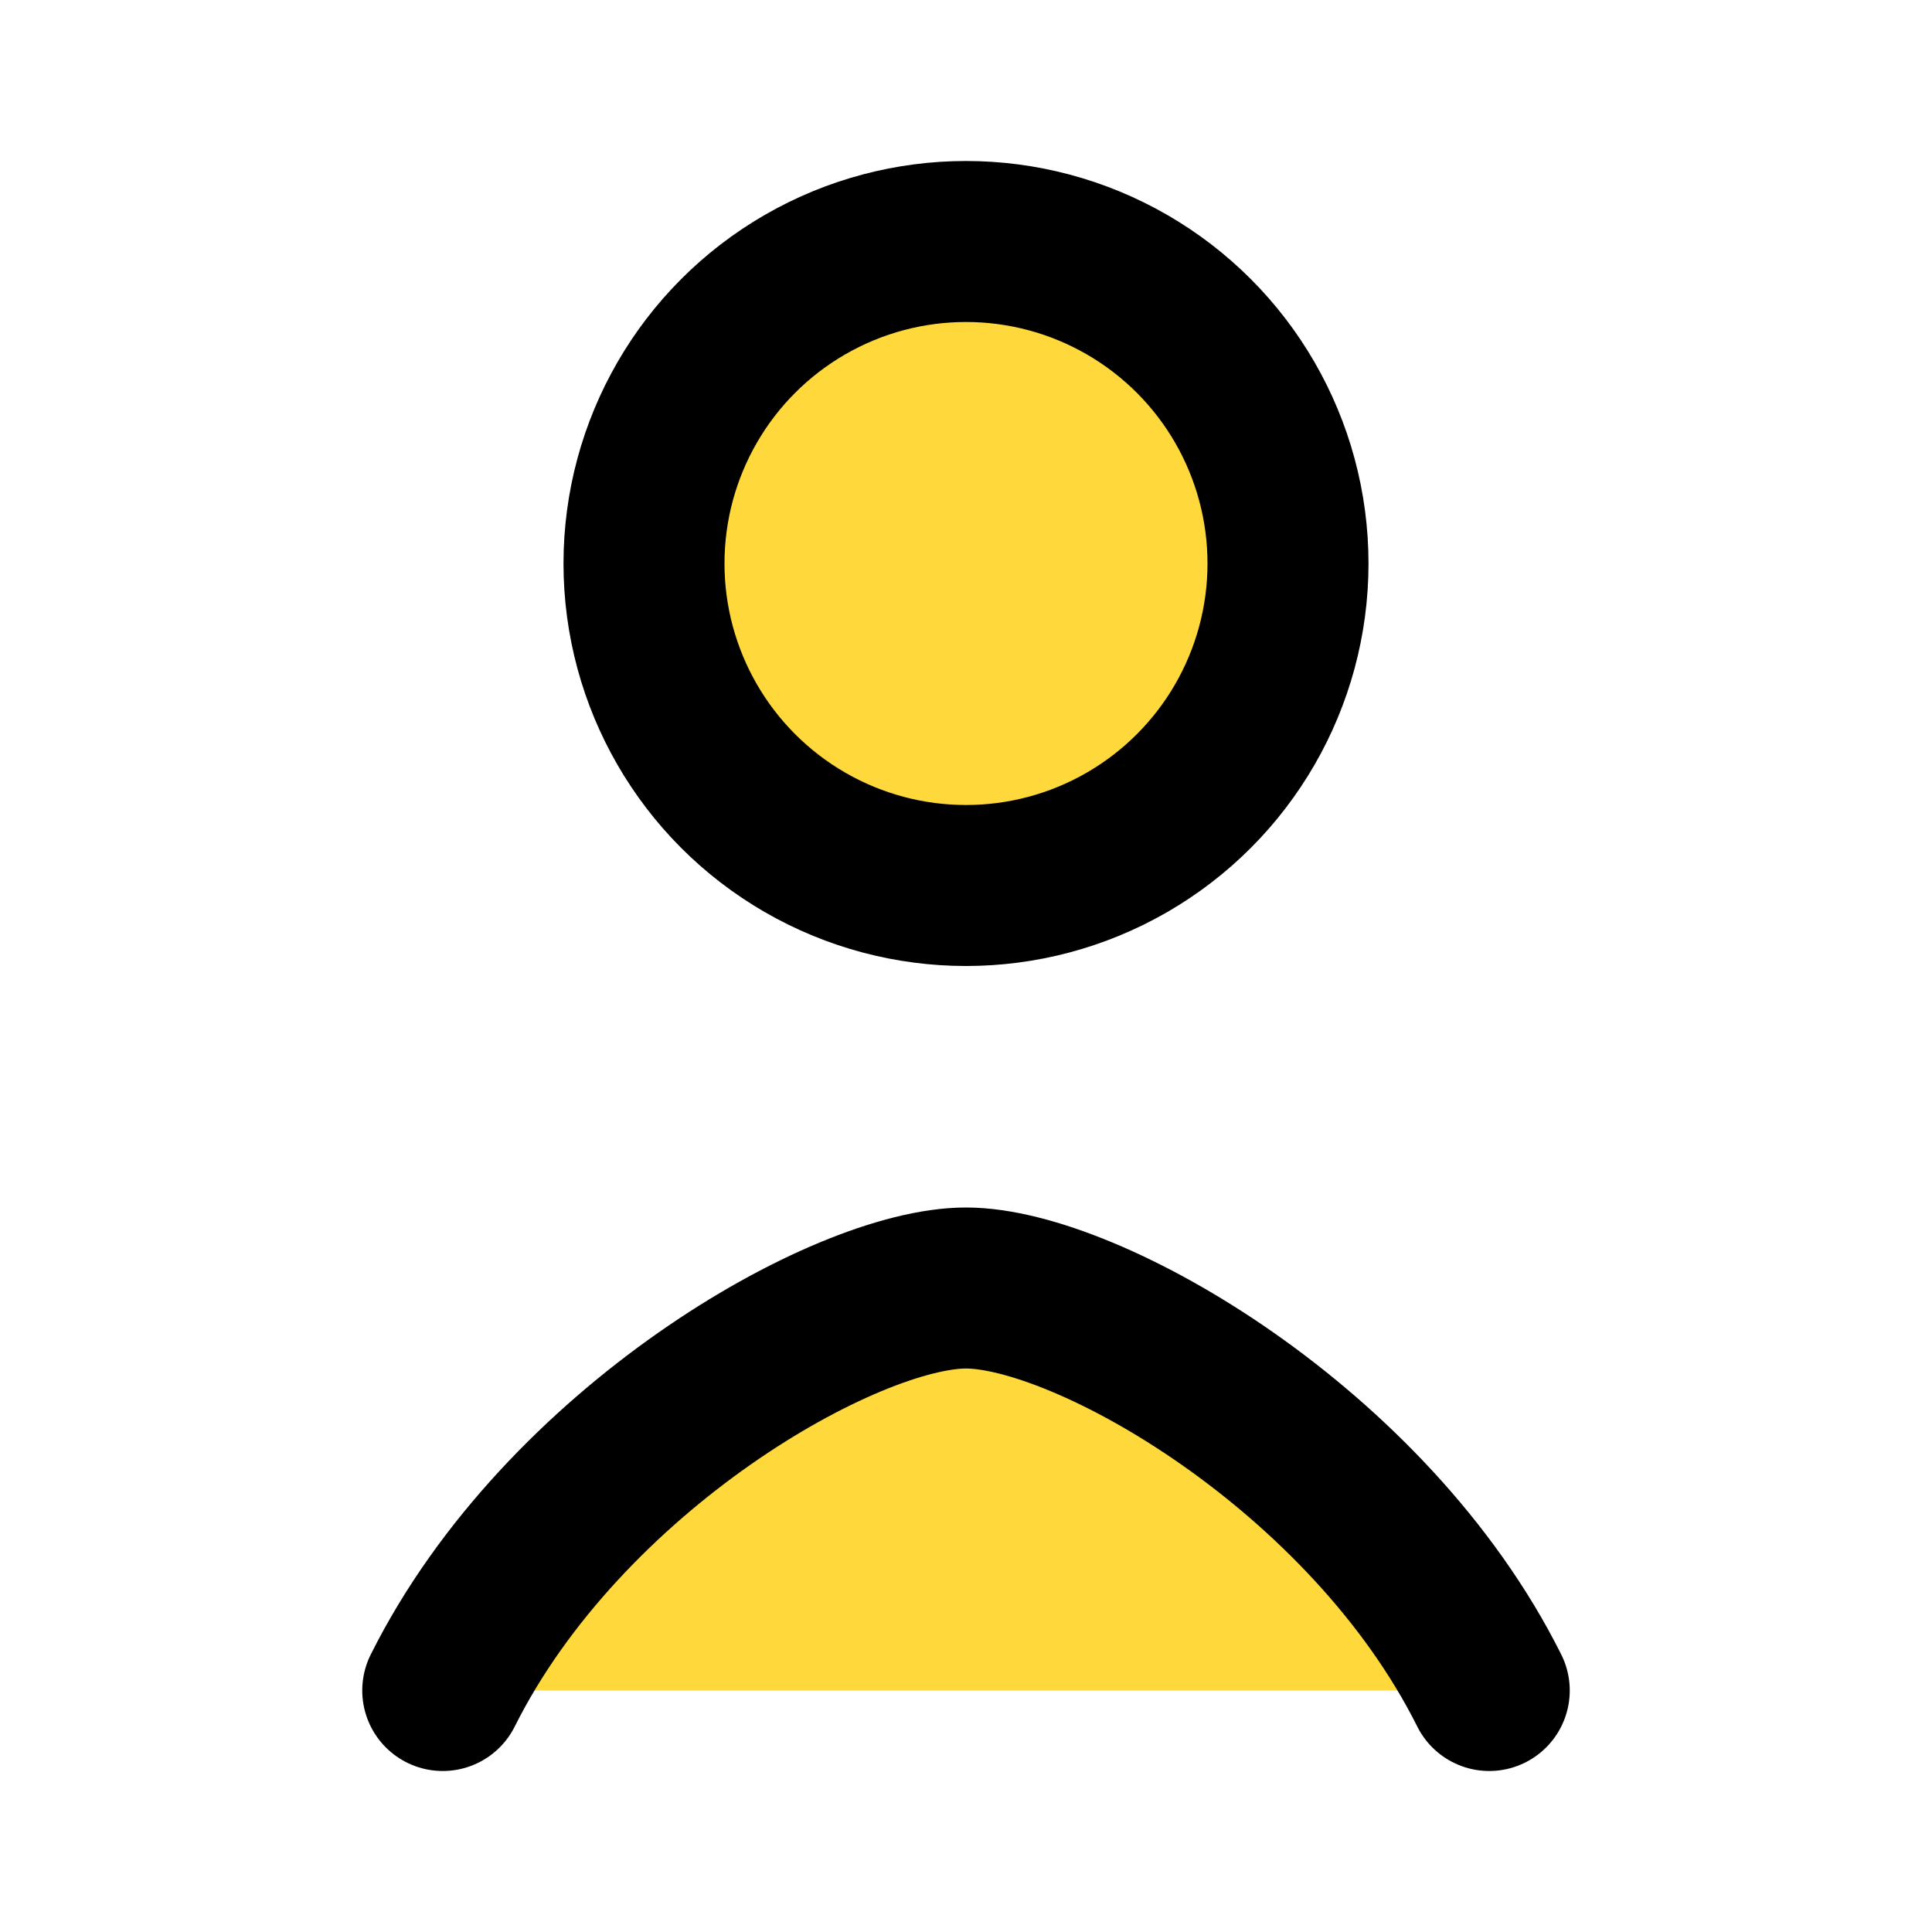 
<svg xmlns="http://www.w3.org/2000/svg" viewBox="0 0 24 24" fill="#FFD93B" stroke="black" stroke-width="2" stroke-linecap="round" stroke-linejoin="round">
  <circle cx="12" cy="7" r="4"/>
  <path d="M5.5 21c1.5-3 5-5 6.5-5s5 2 6.5 5"/>
</svg>

